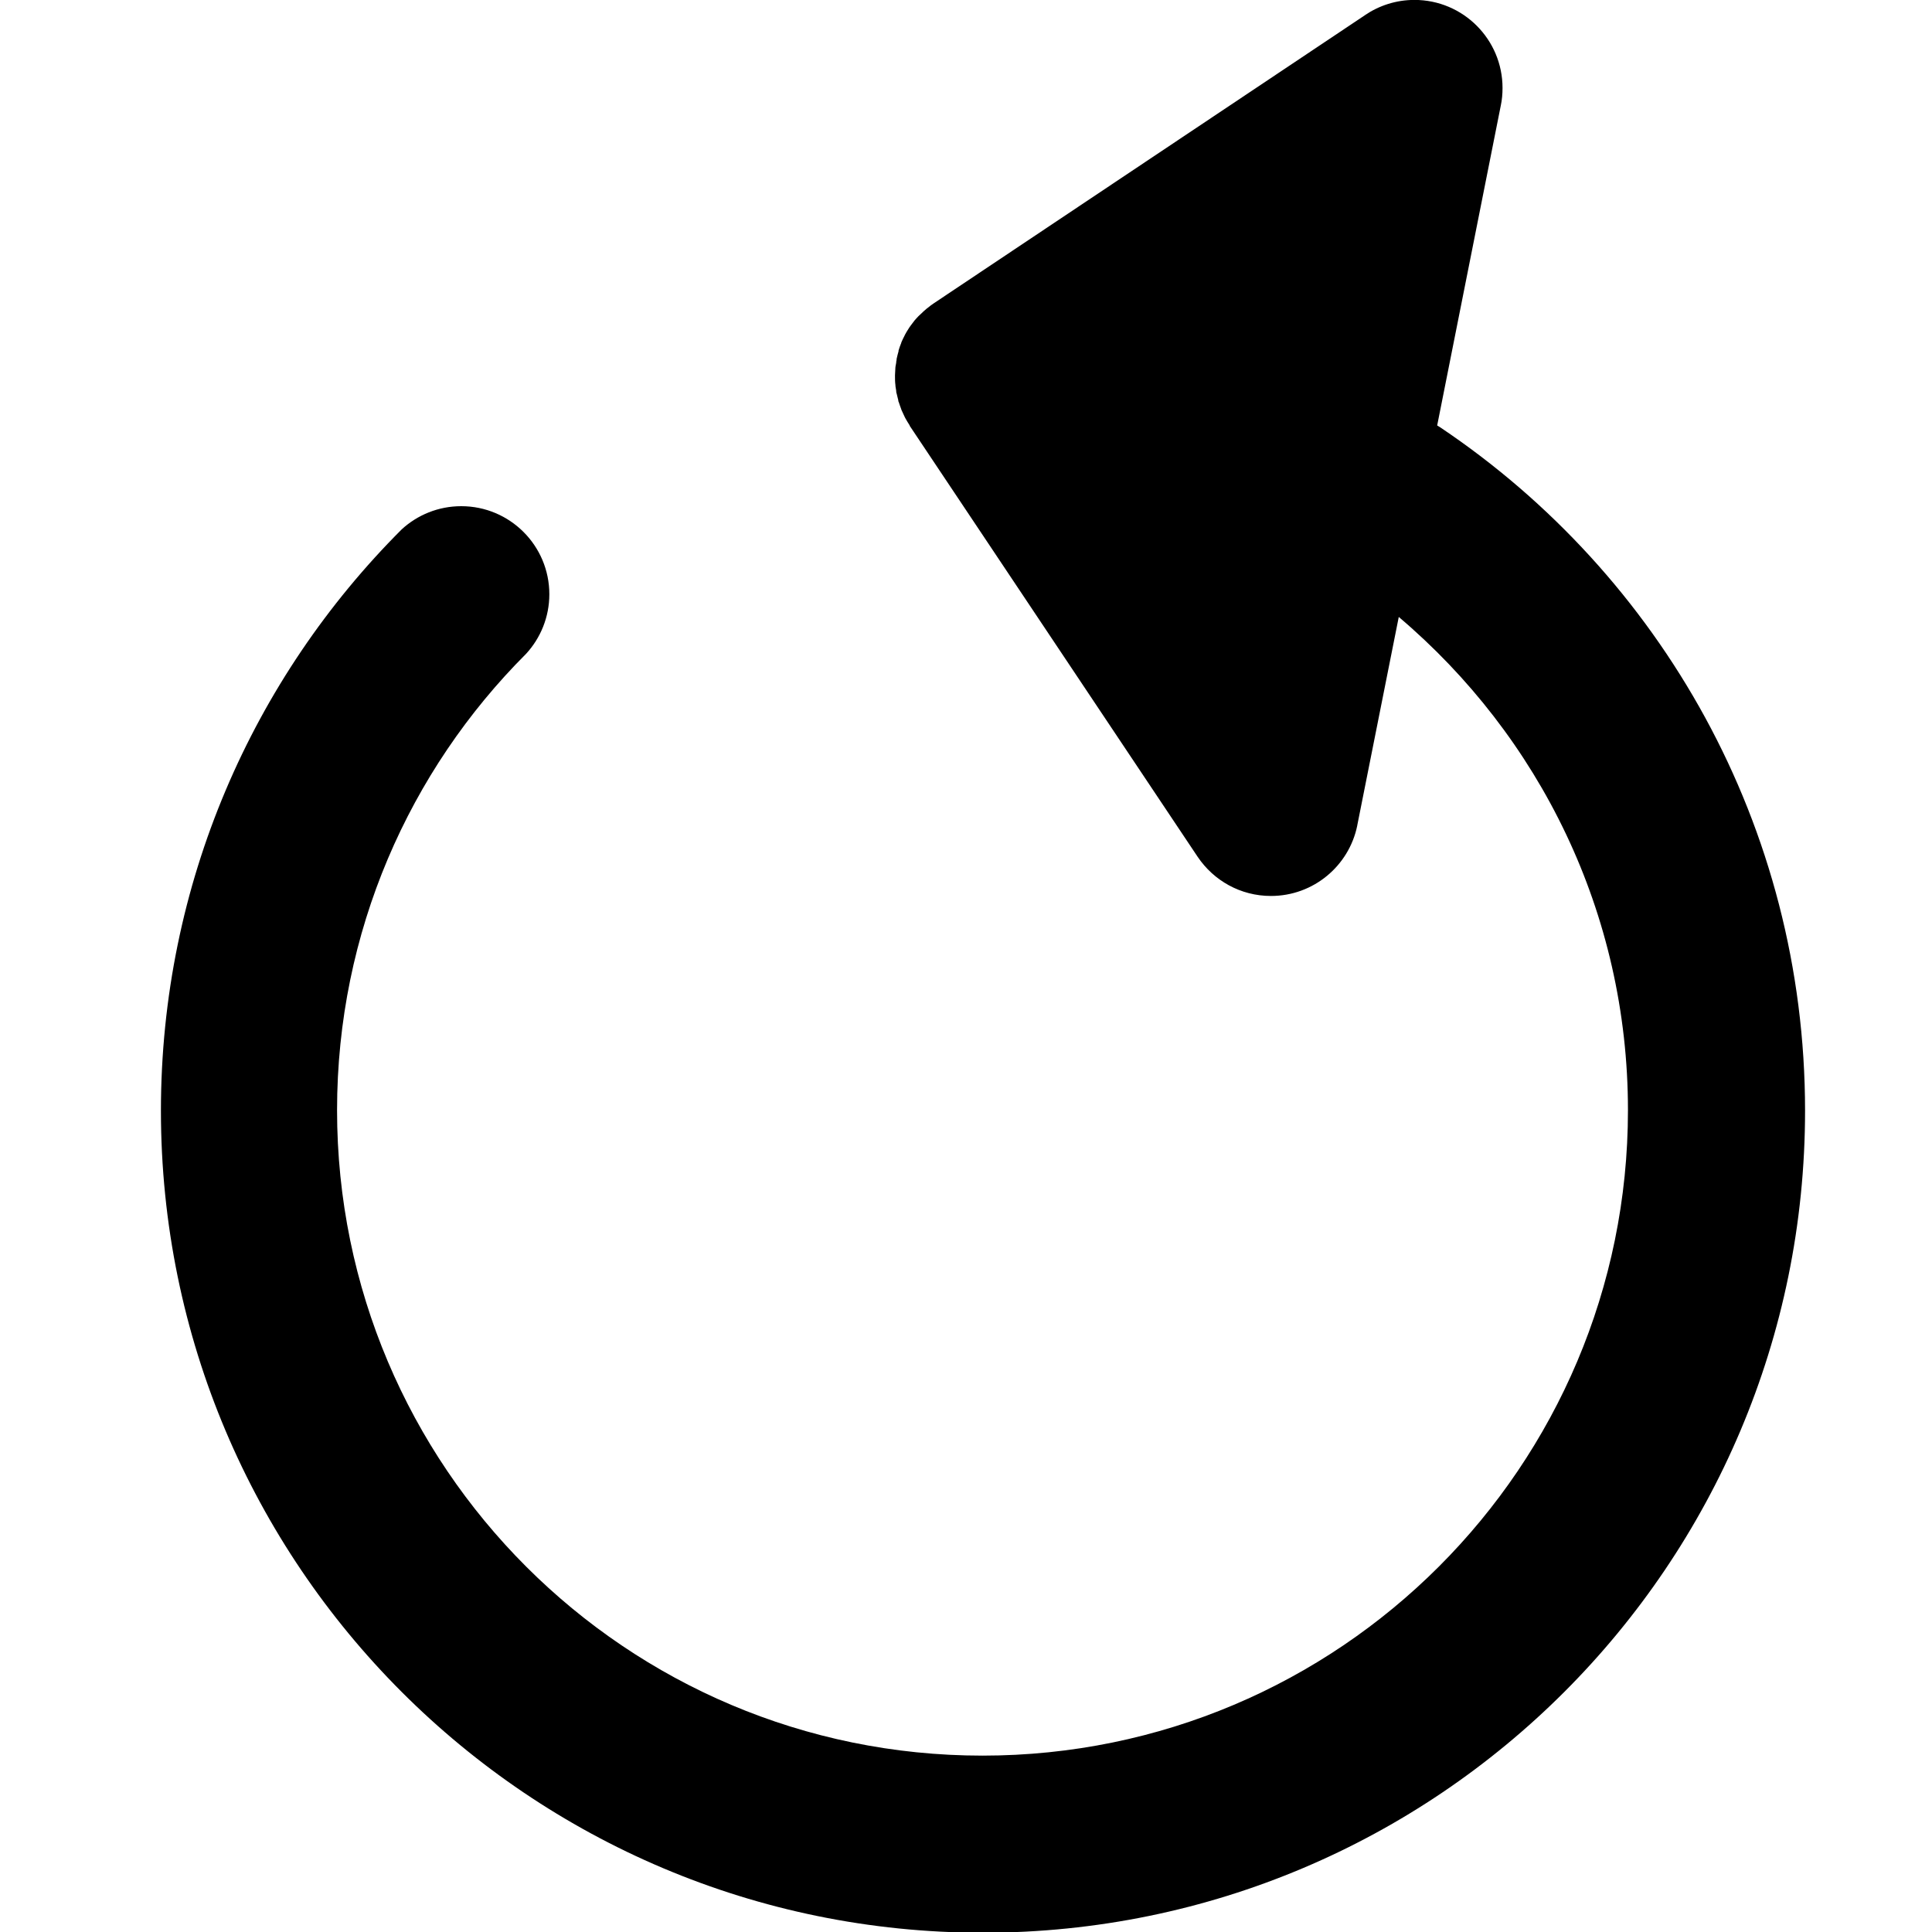 <?xml version="1.0" encoding="utf-8"?><!-- Uploaded to: SVG Repo, www.svgrepo.com, Generator: SVG Repo Mixer Tools -->
<svg fill="#000000" width="800px" height="800px" viewBox="-2 0 24 24" xmlns="http://www.w3.org/2000/svg"><path d="m15.853 5.286.791-3.978c.014-.065.021-.139.021-.215 0-.604-.49-1.094-1.094-1.094-.228 0-.439.07-.615.189l.004-.002-5.359 3.581c-.025.016-.048.034-.071.053l-.015.011q-.041.034-.078.071l-.027.025c-.017.018-.034.036-.05.055l-.018.024c-.015.021-.032.04-.046.062l-.01.016c-.016.025-.031.049-.045.076l-.004.009c-.015.028-.029.058-.041.086v.004c-.013.032-.025.064-.034.096v.009c-.009.031-.017.063-.024.095 0 .01 0 .02-.004.03 0 .025-.009.05-.011.075s-.004.064-.005.096v.012c0 .036 0 .073.005.109 0 .022.006.044.009.066s0 .027.006.04c.006.028.013.056.021.086 0 .007 0 .014.005.02.009.029.02.058.03.086l.005.015c.012.028.025.056.04.086l.007.014c.015.028.032.055.049.082l.006.01v.004l3.577 5.354c.199.295.532.486.91.486.529 0 .97-.375 1.072-.873l.001-.007.515-2.586c1.746 1.48 2.847 3.675 2.847 6.127 0 4.428-3.59 8.018-8.018 8.018s-8.018-3.59-8.018-8.018c0-2.214.898-4.219 2.349-5.67.178-.194.288-.454.288-.739 0-.604-.49-1.094-1.094-1.094-.285 0-.545.109-.74.288l.001-.001c-1.849 1.848-2.992 4.402-2.992 7.222 0 5.64 4.572 10.212 10.212 10.212s10.212-4.572 10.212-10.212c0-3.537-1.798-6.654-4.53-8.487l-.037-.023z"/></svg>